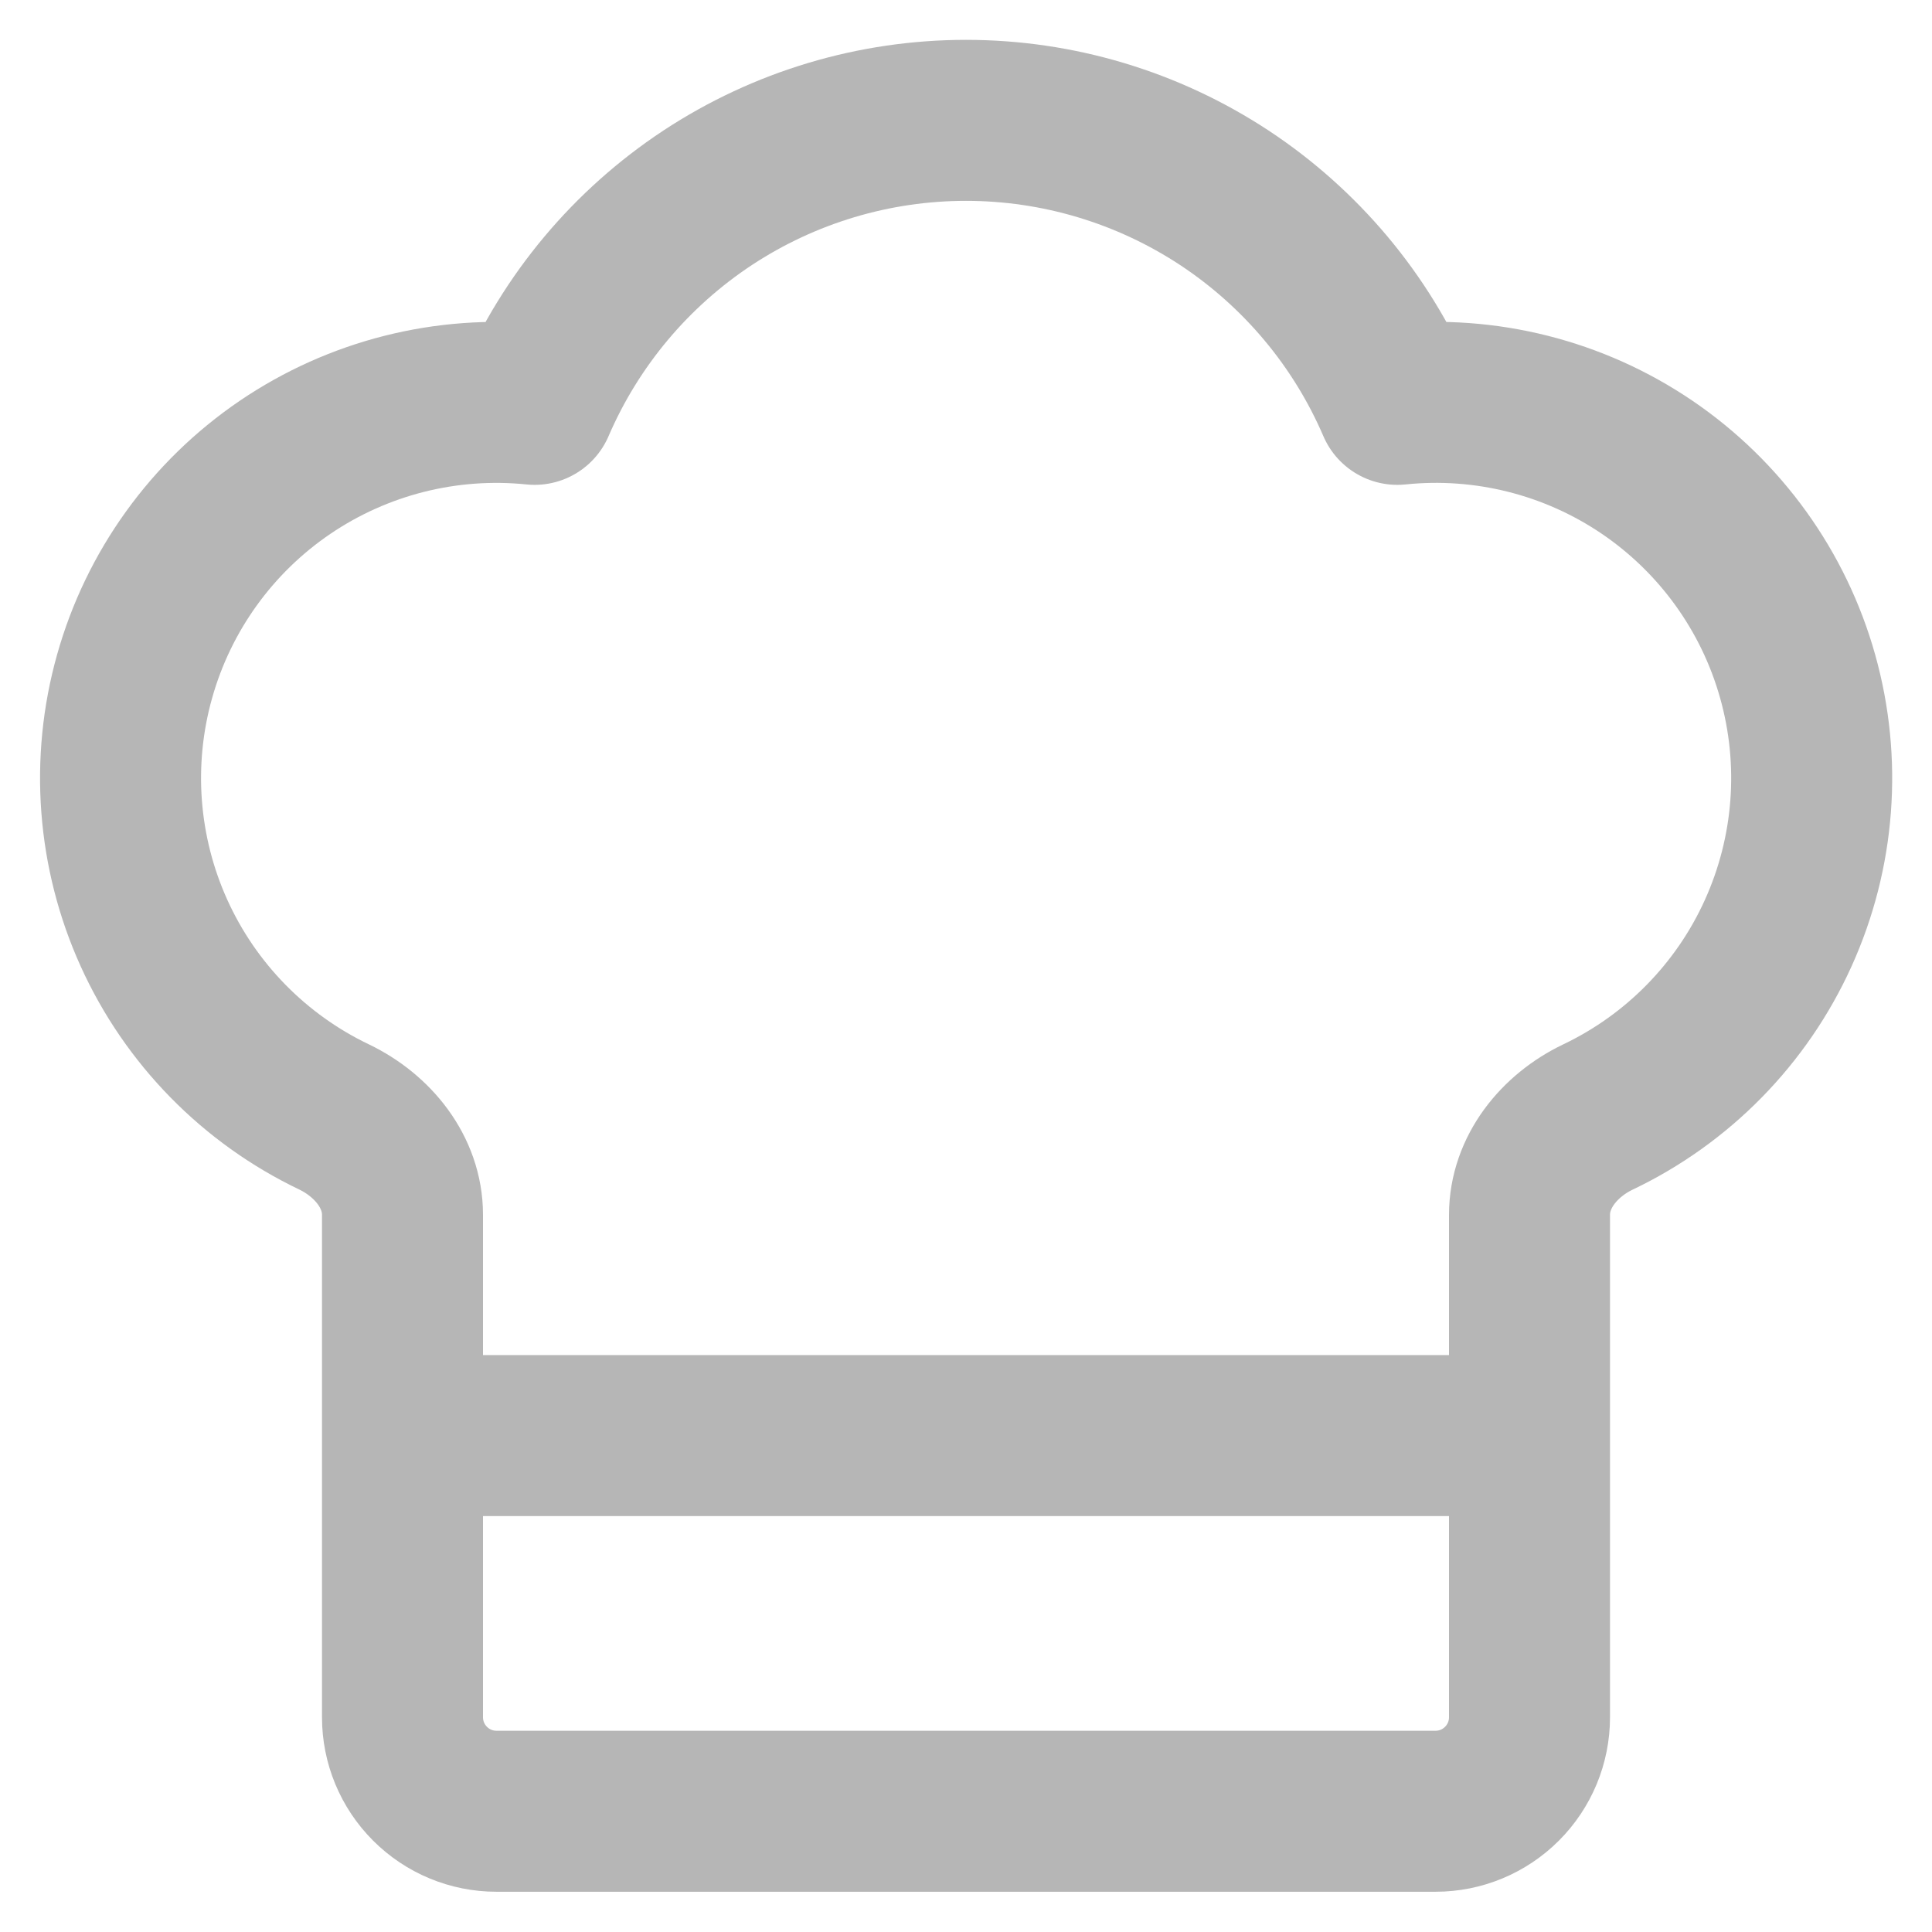 <svg width="24" height="24" viewBox="0 0 24 24" fill="none" xmlns="http://www.w3.org/2000/svg">
<path d="M5 17.833H19M17.833 22.5C18.143 22.5 18.439 22.377 18.658 22.158C18.877 21.939 19 21.643 19 21.333V15.092C19 14.559 19.369 14.107 19.848 13.877C20.841 13.404 21.635 12.595 22.089 11.593C22.543 10.591 22.629 9.461 22.331 8.402C22.034 7.343 21.371 6.423 20.462 5.805C19.552 5.187 18.453 4.91 17.358 5.023C16.908 3.976 16.16 3.084 15.208 2.456C14.255 1.829 13.14 1.495 12 1.495C10.86 1.495 9.745 1.829 8.792 2.456C7.84 3.084 7.092 3.976 6.641 5.023C5.548 4.911 4.45 5.188 3.54 5.806C2.631 6.424 1.969 7.344 1.672 8.402C1.374 9.46 1.46 10.59 1.913 11.591C2.367 12.593 3.16 13.402 4.152 13.876C4.631 14.107 5 14.559 5 15.091V21.333C5 21.643 5.123 21.939 5.342 22.158C5.561 22.377 5.857 22.5 6.167 22.5H17.833Z" stroke="#B6B6B6" stroke-width="2" stroke-linecap="round" stroke-linejoin="round"/>
</svg>
